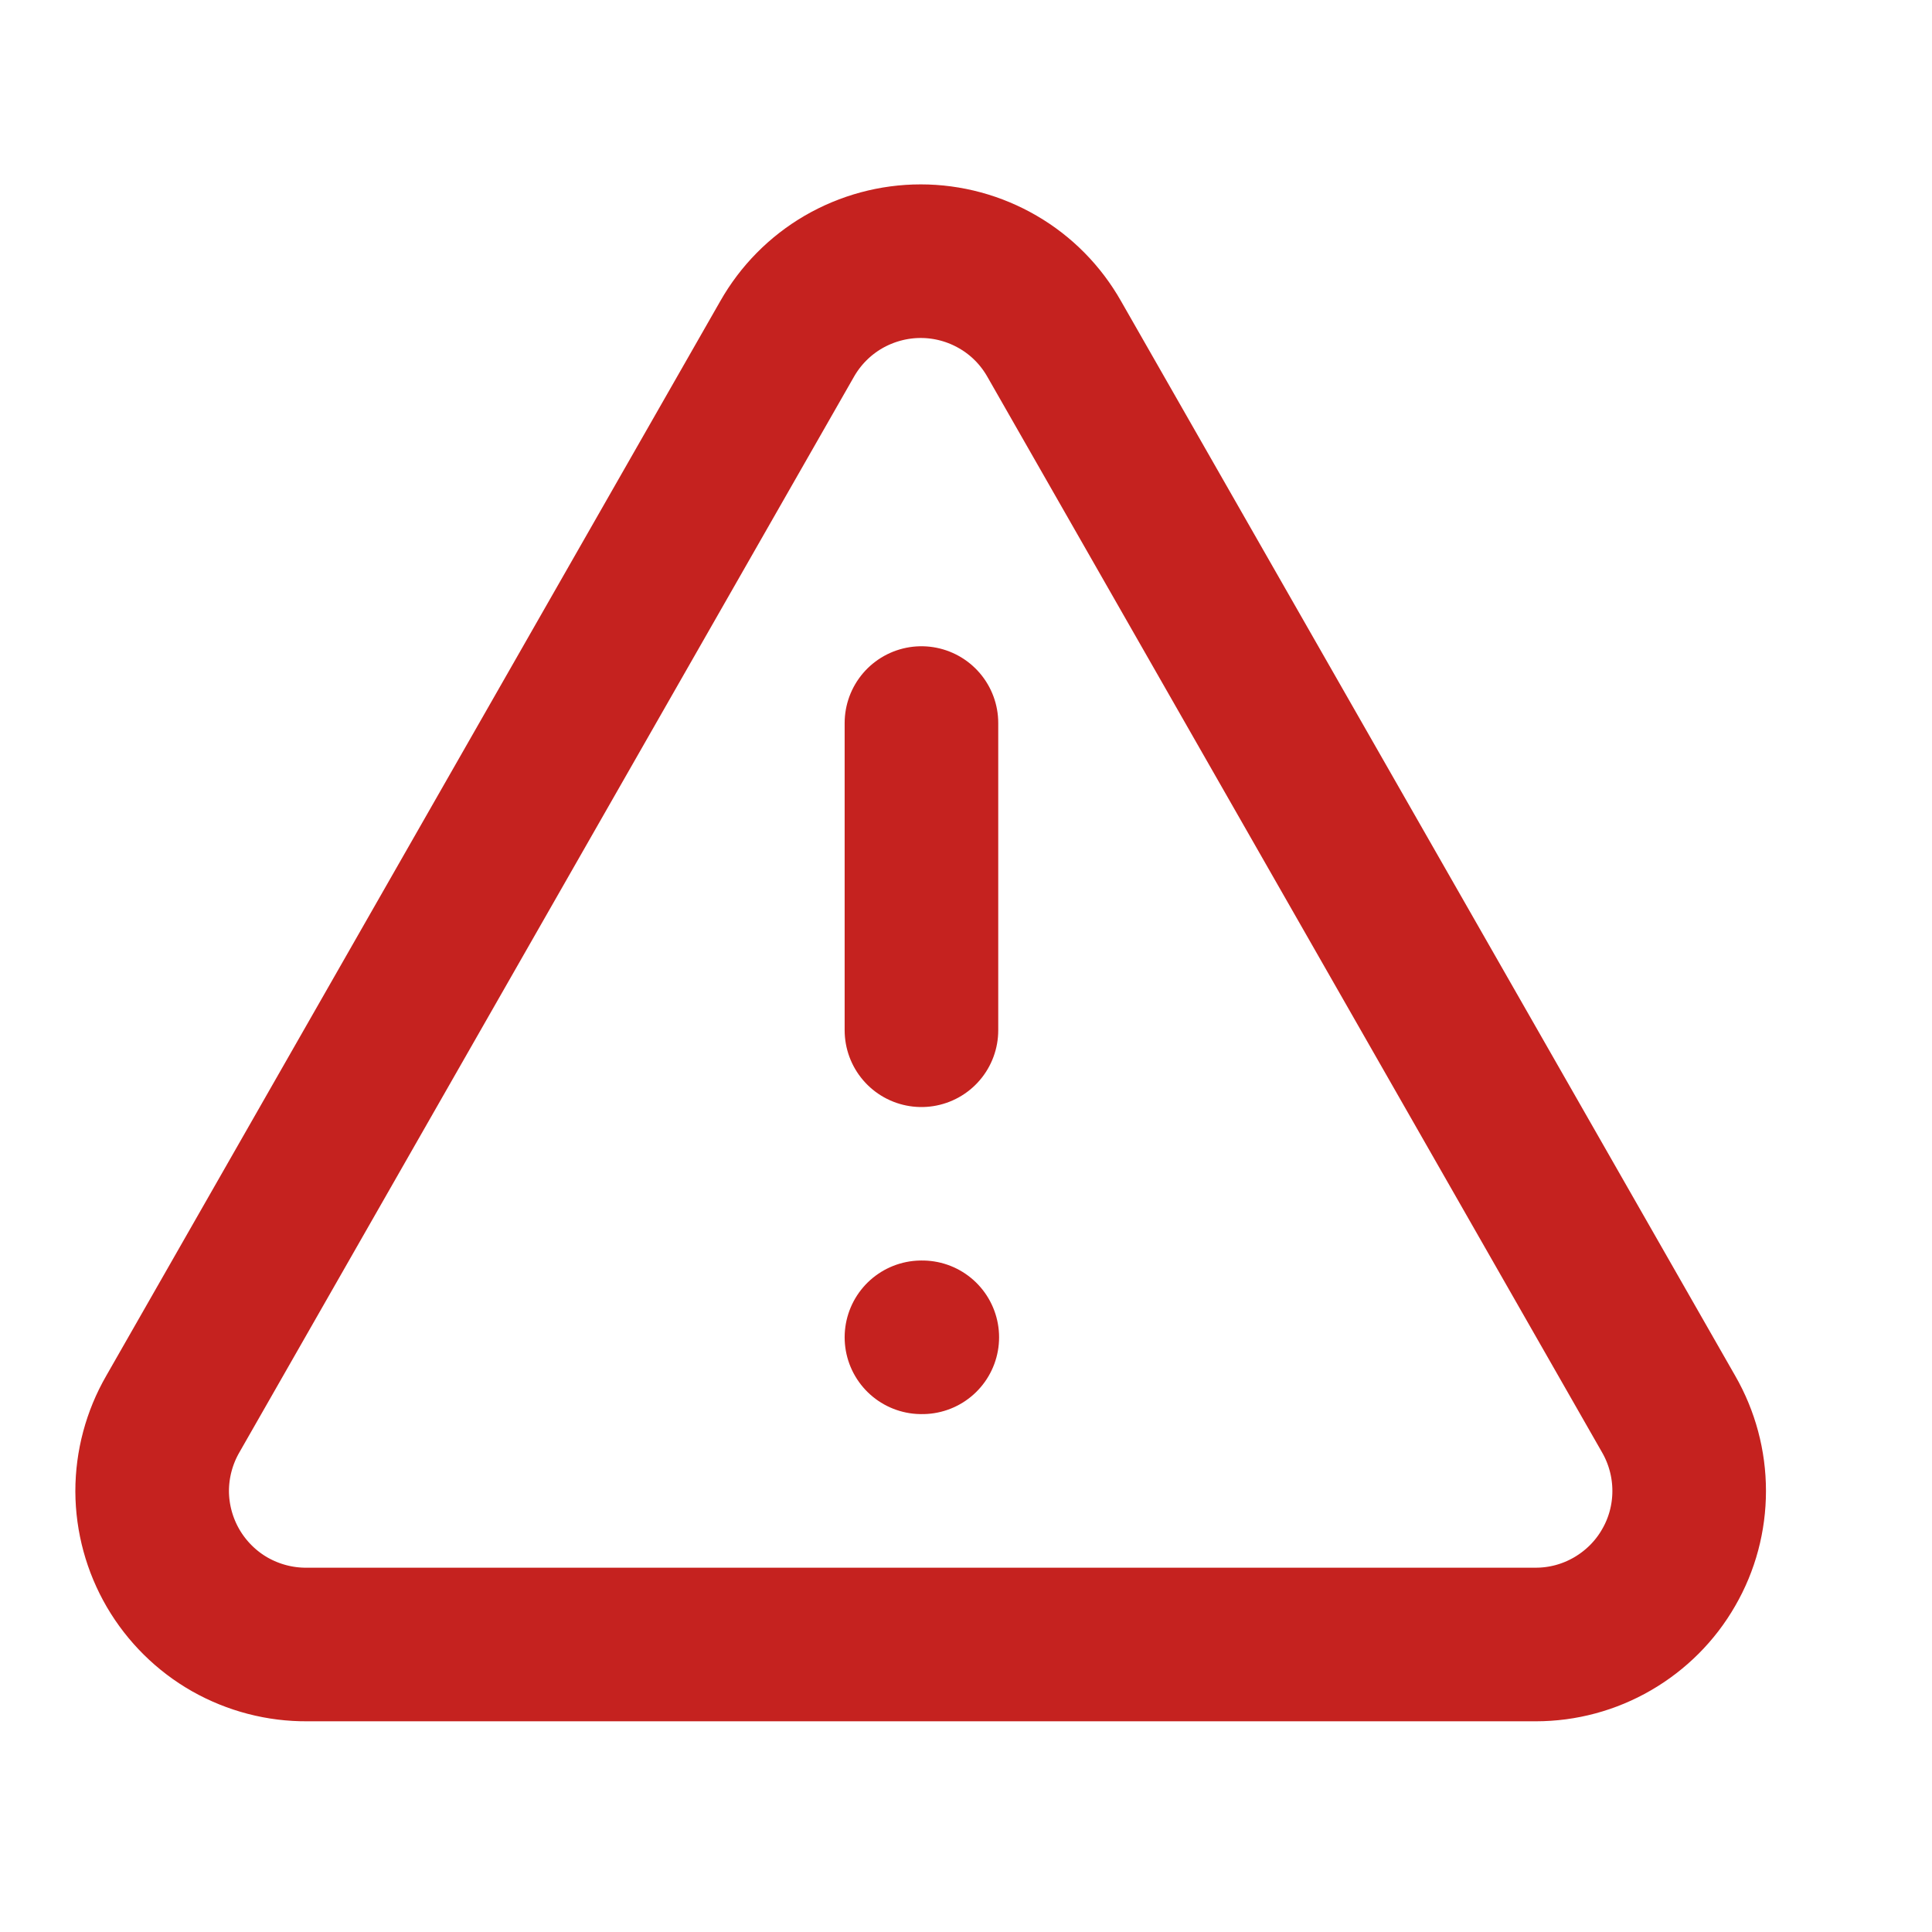 <svg width="16" height="16" viewBox="0 0 16 16" fill="none" xmlns="http://www.w3.org/2000/svg">
<path d="M13.819 11.711L8.731 2.808C8.62 2.612 8.46 2.449 8.265 2.336C8.071 2.223 7.85 2.163 7.625 2.163C7.4 2.163 7.179 2.223 6.984 2.336C6.79 2.449 6.629 2.612 6.518 2.808L1.431 11.711C1.319 11.905 1.26 12.126 1.26 12.35C1.261 12.574 1.321 12.794 1.434 12.988C1.547 13.181 1.709 13.342 1.904 13.453C2.099 13.563 2.319 13.621 2.544 13.619H12.719C12.942 13.619 13.161 13.56 13.354 13.448C13.547 13.336 13.708 13.176 13.819 12.982C13.931 12.789 13.989 12.57 13.989 12.347C13.989 12.123 13.93 11.904 13.819 11.711Z" stroke="#C5221F" stroke-width="1.272" stroke-linecap="round" stroke-linejoin="round"/>
<path d="M7.631 5.988V8.532" stroke="#C5221F" stroke-width="1.272" stroke-linecap="round" stroke-linejoin="round"/>
<path d="M7.631 11.075H7.638" stroke="#C5221F" stroke-width="1.272" stroke-linecap="round" stroke-linejoin="round"/>
</svg>
